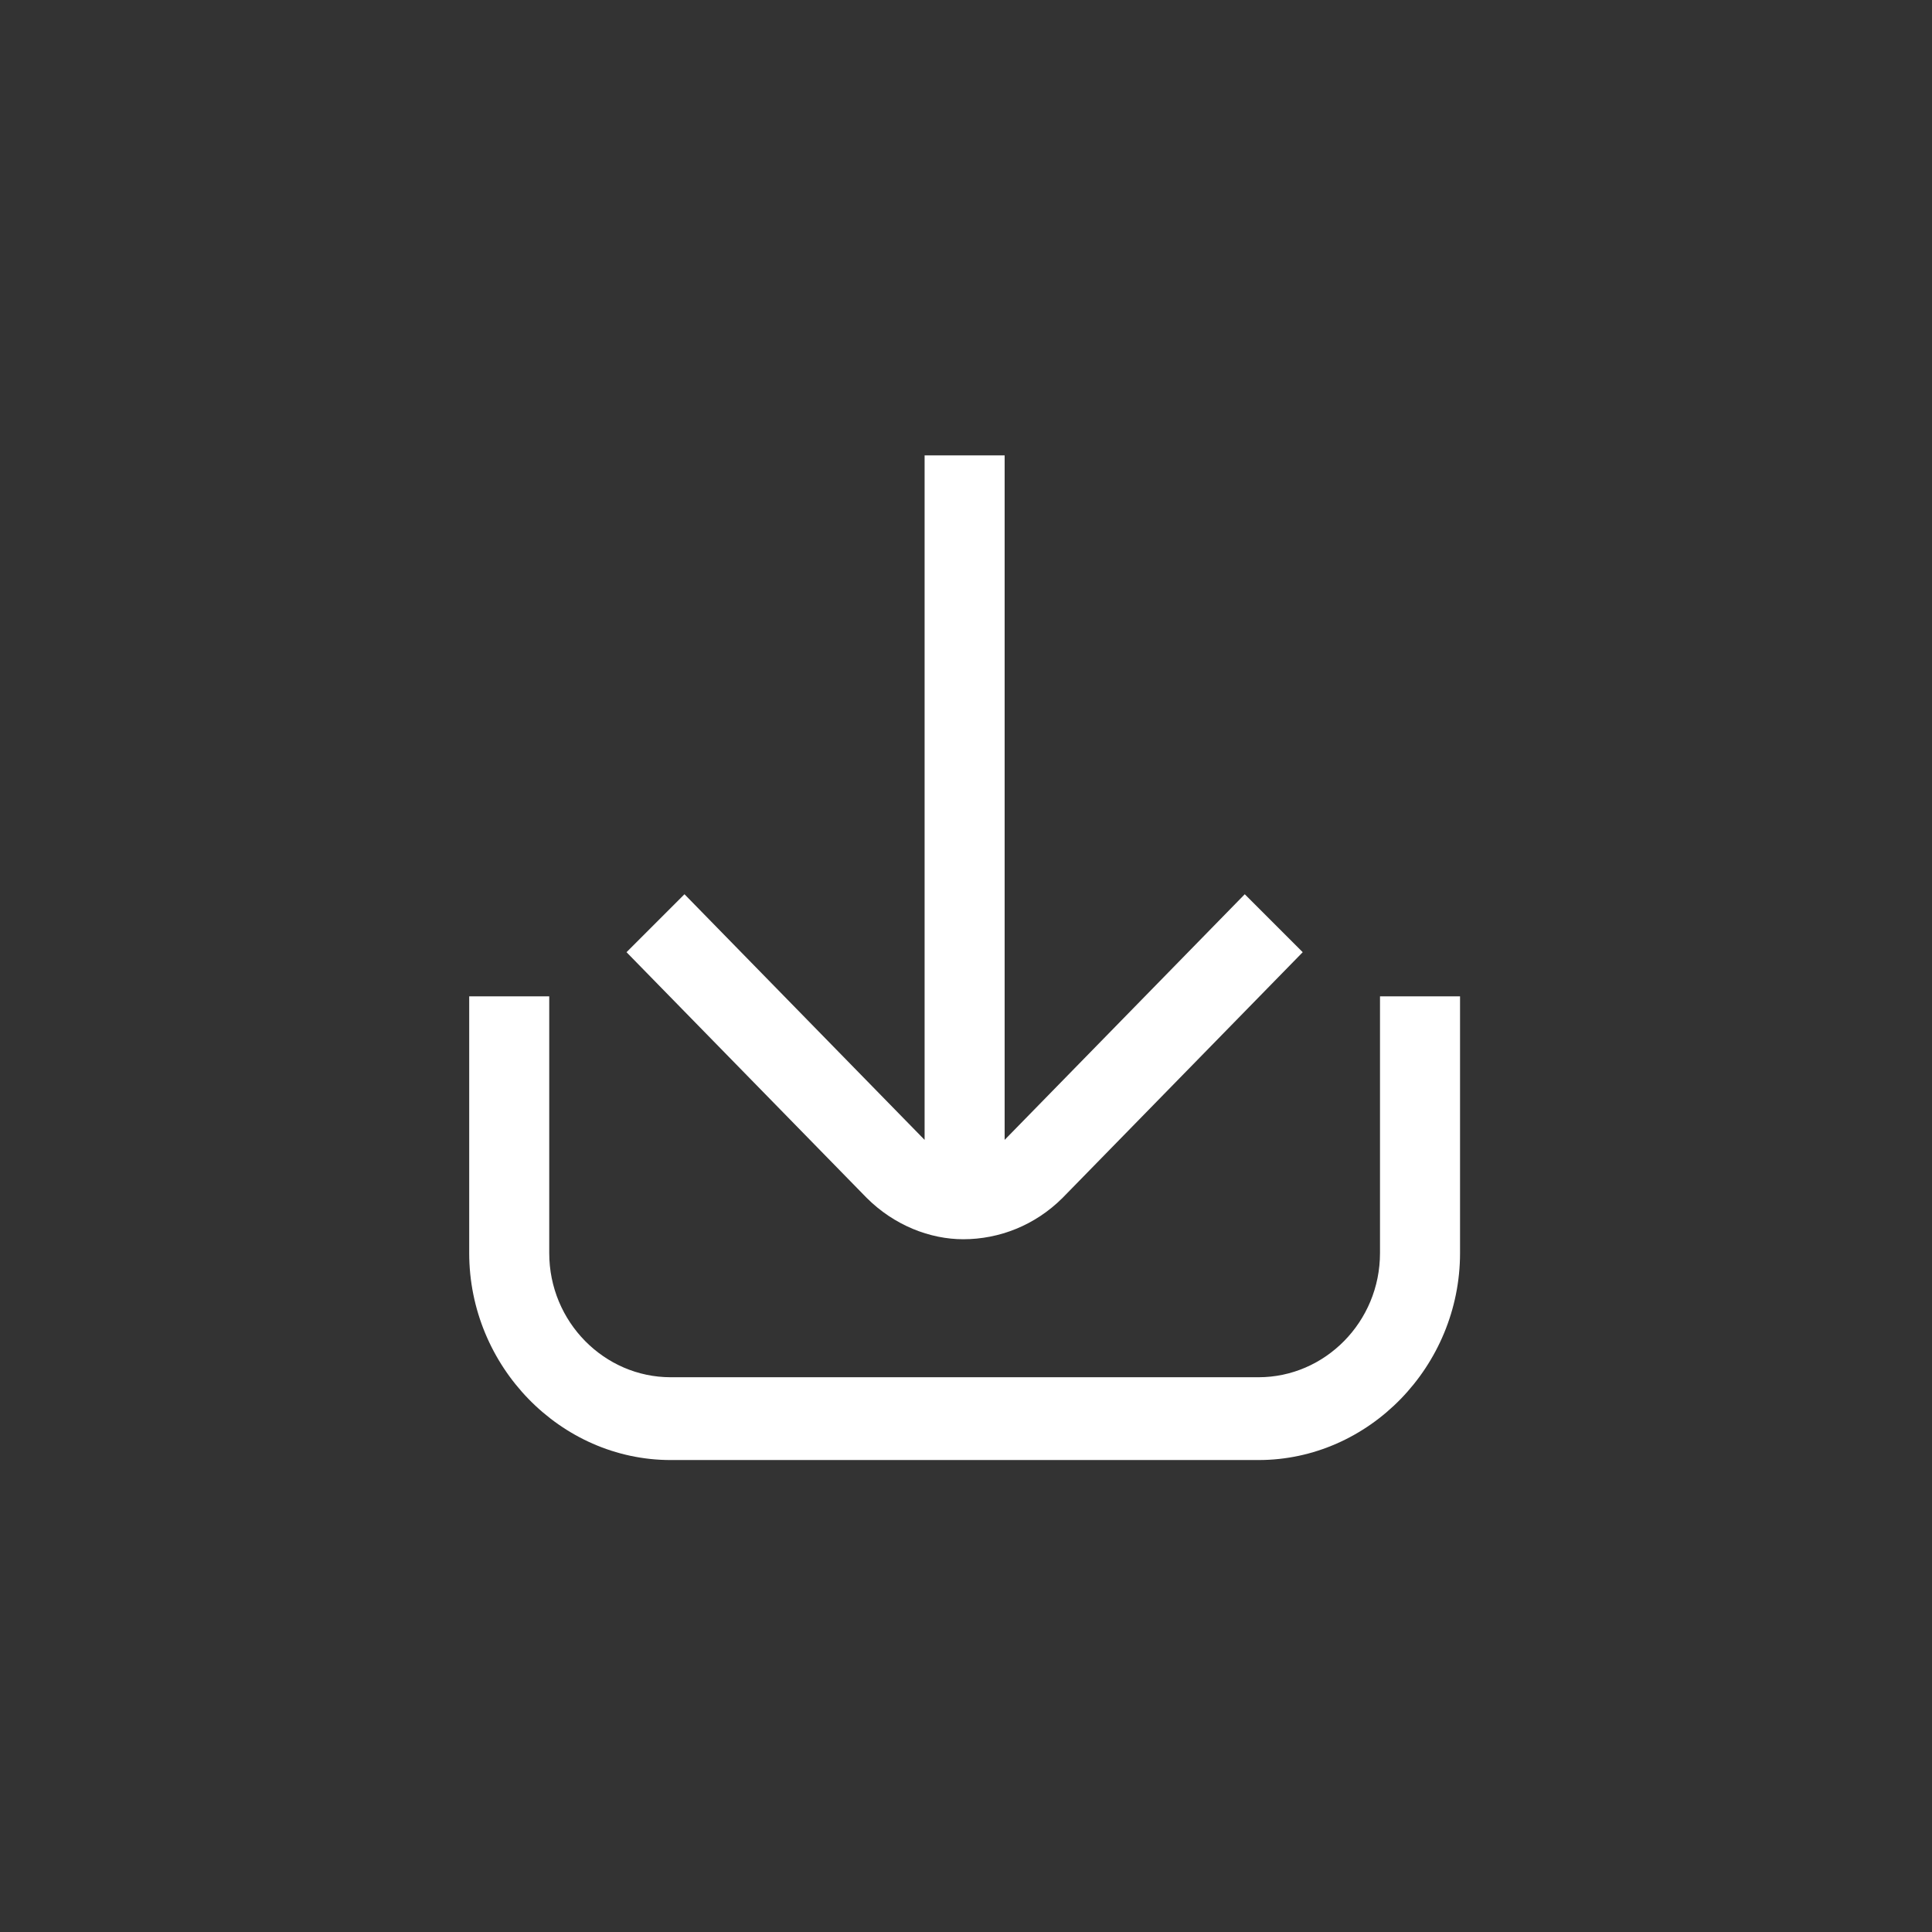 <?xml version="1.0" encoding="utf-8"?>
<!-- Generator: Adobe Illustrator 21.0.0, SVG Export Plug-In . SVG Version: 6.00 Build 0)  -->
<svg version="1.1" id="Layer_1" xmlns="http://www.w3.org/2000/svg" xmlns:xlink="http://www.w3.org/1999/xlink" x="0px" y="0px"
	 viewBox="0 0 70 70" style="enable-background:new 0 0 70 70;" xml:space="preserve">
<rect x="0" y="0" width="70" height="70" fill="#333333" stroke="none"/>
<style type="text/css">
	.st0{fill:#FFFFFF;}
</style>
<title>Page 1</title>
<desc>Created with Sketch.</desc>
<g id="Pages">
	<g id="About" transform="translate(-453, -1773)">
		<path id="Page-1" class="st0" d="M503,1809.1v9.3c0,2.5-2,4.5-4.4,4.5h-21.3c-2.4,0-4.4-2-4.4-4.5v-9.3H470v9.3
			c0,4.1,3.3,7.5,7.3,7.5h21.3c4,0,7.3-3.4,7.3-7.5v-9.3H503z M487.9,1817.9c1.3,0,2.6-0.5,3.6-1.5l8.7-8.9l-2.1-2.1l-8.7,8.9
			c0,0,0,0,0,0v-24.8h-2.9v24.8c0,0,0,0,0,0l-8.7-8.9l-2.1,2.1l8.7,8.9C485.4,1817.4,486.7,1817.9,487.9,1817.9z"/>
	</g>
</g>
</svg>
